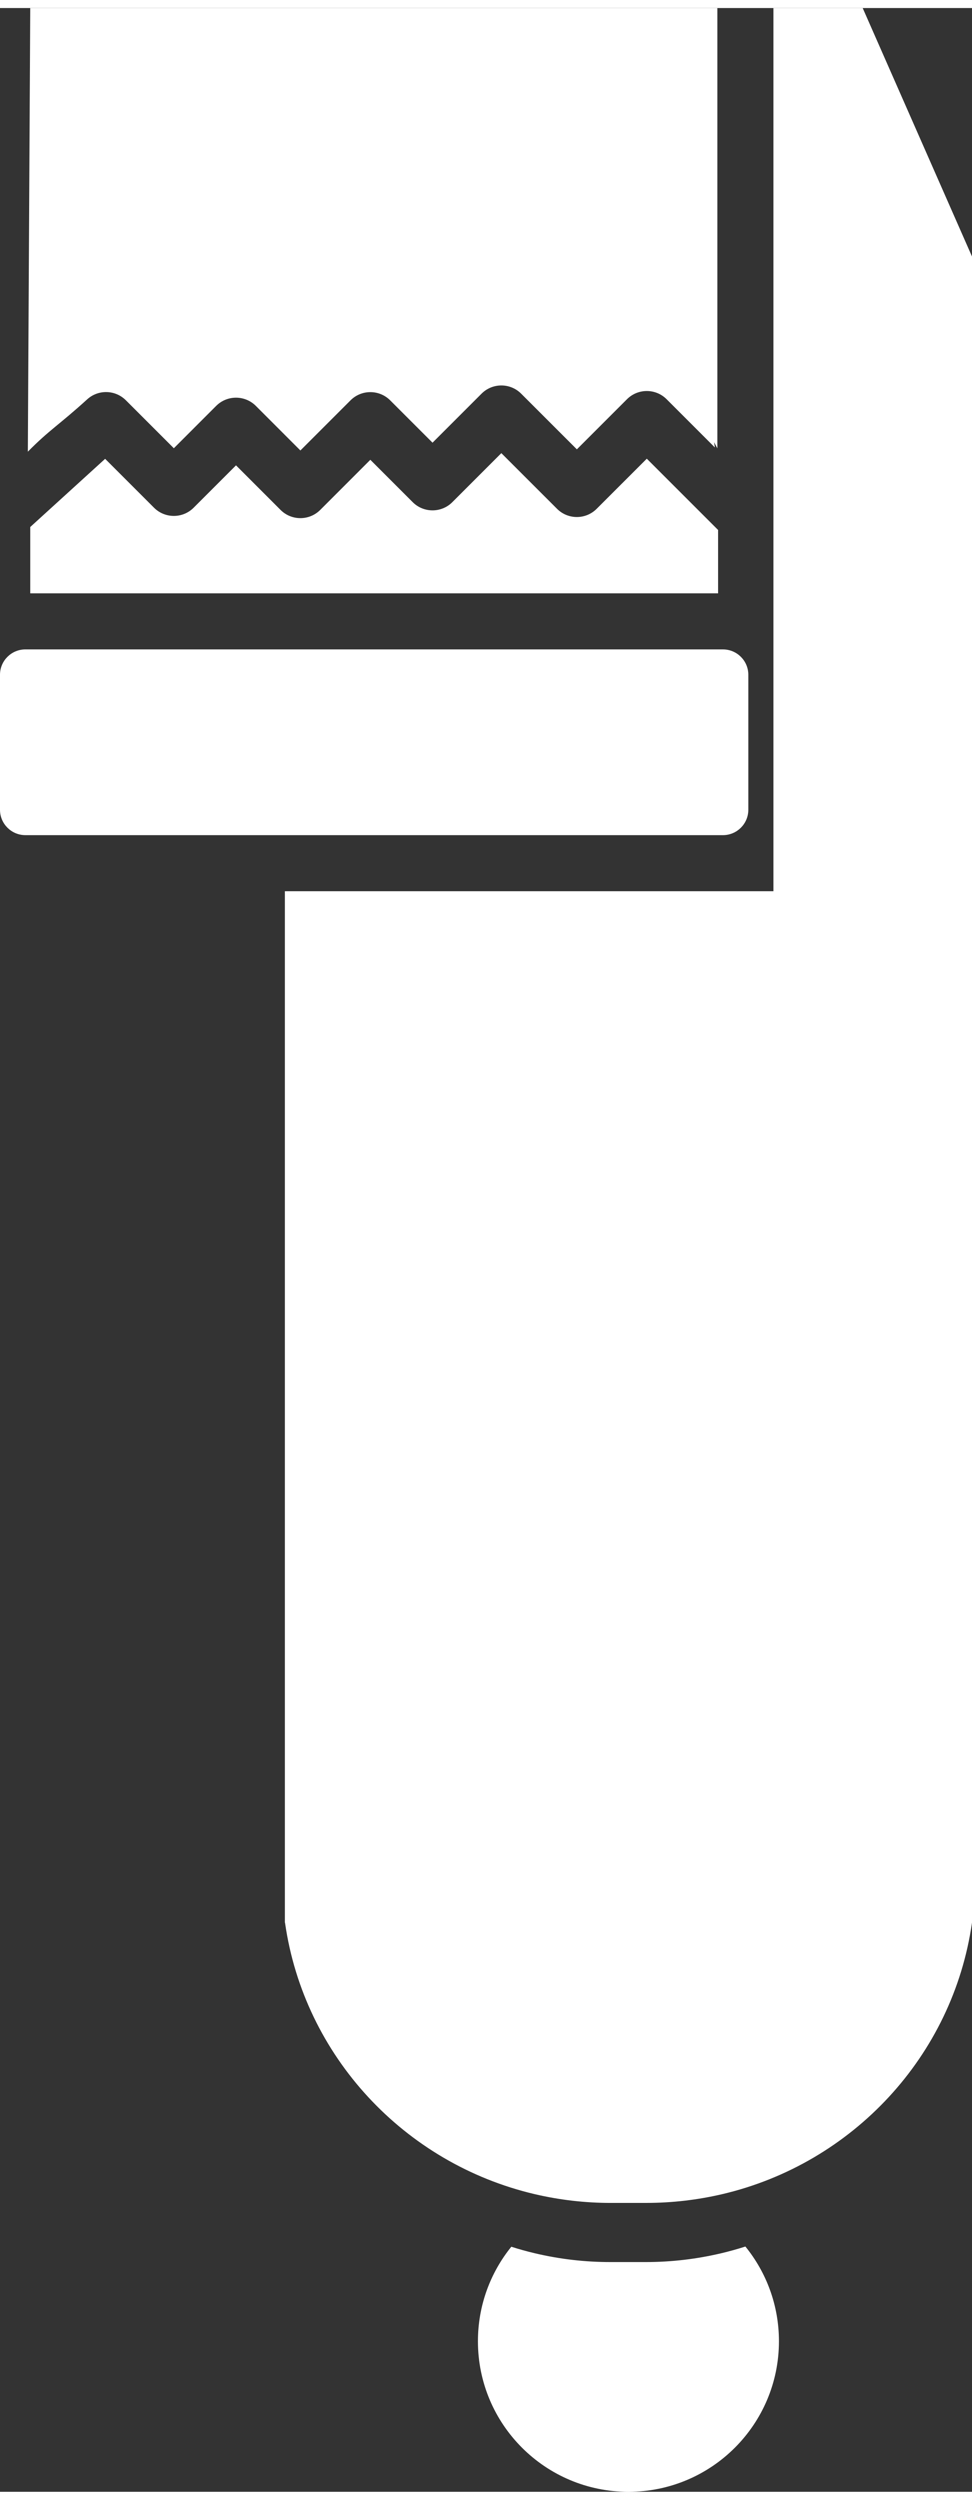 <?xml version="1.0" encoding="UTF-8"?>
<!DOCTYPE svg PUBLIC "-//W3C//DTD SVG 1.1//EN" "http://www.w3.org/Graphics/SVG/1.1/DTD/svg11.dtd">
<!-- Creator: CorelDRAW 2017 -->
<svg xmlns="http://www.w3.org/2000/svg" xml:space="preserve" width="28" height="72" version="1.1" style="shape-rendering:geometricPrecision; text-rendering:geometricPrecision; image-rendering:optimizeQuality; fill-rule:evenodd; clip-rule:evenodd"
viewBox="0 0 1952.58 4988.64"
 xmlns:xlink="http://www.w3.org/1999/xlink">
 <rect x="0" y="0" width="1952.58" height="4988.64" fill="#333333" stroke="none"/>
 <defs>
  <style type="text/css">
   <![CDATA[
    .fil0 {fill:white}
   ]]>
  </style>
 </defs>
 <g id="Слой_x0020_1">
  <path class="fil0" d="M1452.26 1288.18l-1401.25 0c-28.16,0 -51.01,22.86 -51.01,51.01l0 271.05c0,28.16 22.86,51.01 51.01,51.01l1401.25 0.01c28.16,0 51,-22.86 51,-51.01l0 -271.05c0,-28.16 -22.86,-51.01 -51,-51.01l0 -0.01zm500.31 2557.2c-38.18,267.96 -239.63,483.83 -501.33,545.35 -49.41,11.55 -100.34,17.67 -153.05,17.67l-71.31 0.03c-50.87,0 -101.85,-5.71 -153.05,-17.69 -261.56,-61.51 -462.97,-277.17 -501.25,-544.98l-0.31 -0.37 0 -1.71 0 -2069.8 981.42 0 0 -1253.32 0 -520.03 0 -0.51 179.3 0 219.59 499.11 0 21.43 0 1253.32 0 148.88 0 1922.64zm-387.81 840.9c0,-72.1 -25.22,-138.32 -67.41,-190.27 -15.92,5.15 -32.17,9.65 -48.61,13.55 -48.99,11.56 -99.52,17.67 -151.8,17.67l-70.72 0c-50.45,0 -101.01,-5.67 -151.8,-17.67 -15.99,-3.8 -31.76,-8.14 -47.26,-13.14 -41.93,51.88 -67.08,117.94 -67.08,189.86 0,167 135.36,302.36 302.32,302.36 167,0 302.36,-135.36 302.36,-302.36zm-122.25 -3637.96l-143.2 -143.17 -100.71 100.67c-21.97,21.99 -57.62,21.99 -79.62,0l-111.87 -111.81 -98.45 98.45c-22,22 -57.7,21.92 -79.62,0l-85.1 -85.1 -100.67 100.72c-22.05,21.96 -57.62,21.96 -79.65,0l-89.52 -89.57 -85.1 85.09c-21.96,21.99 -57.61,21.99 -79.62,0l-98.2 -98.19 -150.41 136.94 0 133.22 1381.75 0 0 -127.25zm-1189.69 -260.55l96.39 96.39 85.06 -85.09c22.22,-22.15 57.88,-21.78 79.65,0l89.52 89.57 100.72 -100.72c22.05,-22.05 57.75,-21.88 79.62,0l85.1 85.09 98.45 -98.45c21.99,-22.07 57.75,-21.95 79.62,0l111.86 111.82 100.67 -100.67c21.99,-21.99 57.66,-21.99 79.66,0l96.92 96.92c-0.5,-3.54 -1.04,-7.06 -1.6,-10.58l6.61 12.31 0 -884.36 -1380.31 0 -4.83 891.08c42.99,-43.69 63.14,-54.11 119.17,-105.1 22.23,-20.23 56.46,-19.44 77.71,1.81l0 -0.01z" data-original="#000000"/>
 </g>
</svg>

